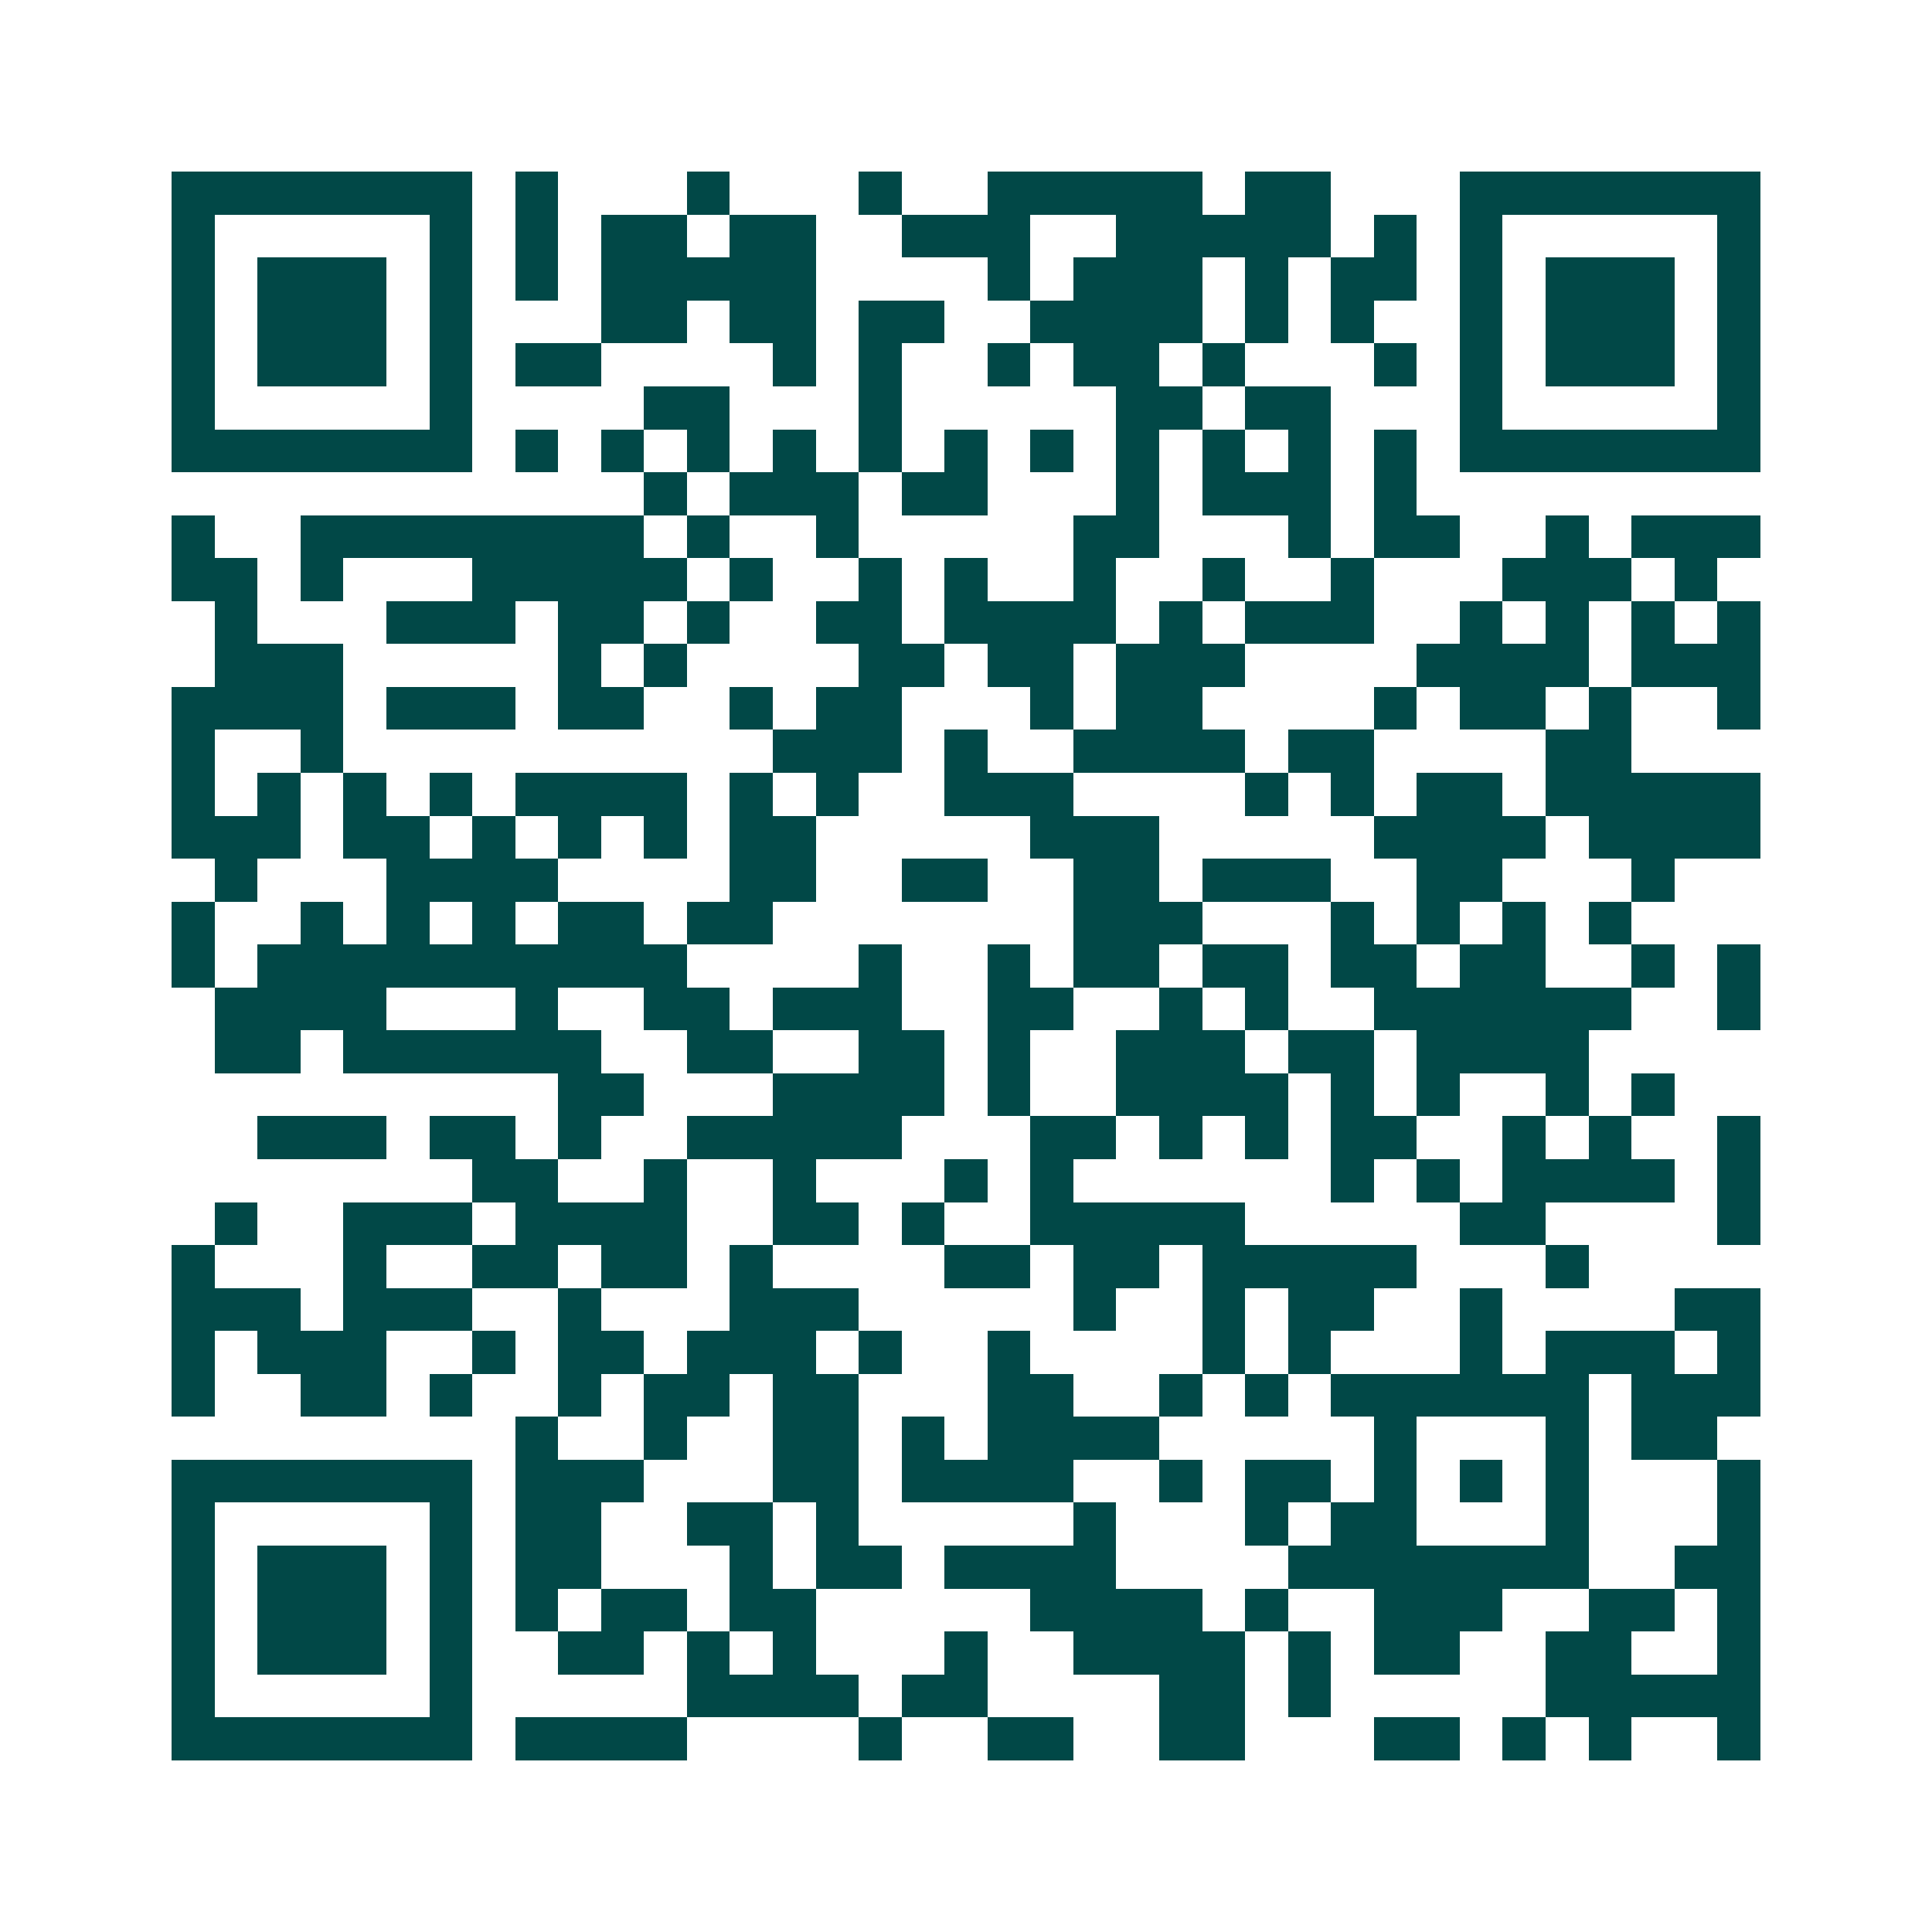 <svg xmlns="http://www.w3.org/2000/svg" width="200" height="200" viewBox="0 0 45 45" shape-rendering="crispEdges"><path fill="#ffffff" d="M0 0h45v45H0z"/><path stroke="#014847" d="M4 4.5h7m1 0h1m3 0h1m3 0h1m2 0h5m1 0h2m3 0h7M4 5.5h1m5 0h1m1 0h1m1 0h2m1 0h2m2 0h3m2 0h5m1 0h1m1 0h1m5 0h1M4 6.5h1m1 0h3m1 0h1m1 0h1m1 0h5m4 0h1m1 0h3m1 0h1m1 0h2m1 0h1m1 0h3m1 0h1M4 7.5h1m1 0h3m1 0h1m3 0h2m1 0h2m1 0h2m2 0h4m1 0h1m1 0h1m2 0h1m1 0h3m1 0h1M4 8.5h1m1 0h3m1 0h1m1 0h2m4 0h1m1 0h1m2 0h1m1 0h2m1 0h1m3 0h1m1 0h1m1 0h3m1 0h1M4 9.5h1m5 0h1m4 0h2m3 0h1m5 0h2m1 0h2m3 0h1m5 0h1M4 10.5h7m1 0h1m1 0h1m1 0h1m1 0h1m1 0h1m1 0h1m1 0h1m1 0h1m1 0h1m1 0h1m1 0h1m1 0h7M15 11.5h1m1 0h3m1 0h2m3 0h1m1 0h3m1 0h1M4 12.5h1m2 0h8m1 0h1m2 0h1m5 0h2m3 0h1m1 0h2m2 0h1m1 0h3M4 13.5h2m1 0h1m3 0h5m1 0h1m2 0h1m1 0h1m2 0h1m2 0h1m2 0h1m3 0h3m1 0h1M5 14.5h1m3 0h3m1 0h2m1 0h1m2 0h2m1 0h4m1 0h1m1 0h3m2 0h1m1 0h1m1 0h1m1 0h1M5 15.5h3m5 0h1m1 0h1m4 0h2m1 0h2m1 0h3m4 0h4m1 0h3M4 16.5h4m1 0h3m1 0h2m2 0h1m1 0h2m3 0h1m1 0h2m4 0h1m1 0h2m1 0h1m2 0h1M4 17.5h1m2 0h1m10 0h3m1 0h1m2 0h4m1 0h2m4 0h2M4 18.5h1m1 0h1m1 0h1m1 0h1m1 0h4m1 0h1m1 0h1m2 0h3m4 0h1m1 0h1m1 0h2m1 0h5M4 19.5h3m1 0h2m1 0h1m1 0h1m1 0h1m1 0h2m5 0h3m5 0h4m1 0h4M5 20.5h1m3 0h4m4 0h2m2 0h2m2 0h2m1 0h3m2 0h2m3 0h1M4 21.5h1m2 0h1m1 0h1m1 0h1m1 0h2m1 0h2m7 0h3m3 0h1m1 0h1m1 0h1m1 0h1M4 22.5h1m1 0h10m4 0h1m2 0h1m1 0h2m1 0h2m1 0h2m1 0h2m2 0h1m1 0h1M5 23.5h4m3 0h1m2 0h2m1 0h3m2 0h2m2 0h1m1 0h1m2 0h6m2 0h1M5 24.5h2m1 0h6m2 0h2m2 0h2m1 0h1m2 0h3m1 0h2m1 0h4M13 25.5h2m3 0h4m1 0h1m2 0h4m1 0h1m1 0h1m2 0h1m1 0h1M6 26.5h3m1 0h2m1 0h1m2 0h5m3 0h2m1 0h1m1 0h1m1 0h2m2 0h1m1 0h1m2 0h1M11 27.5h2m2 0h1m2 0h1m3 0h1m1 0h1m6 0h1m1 0h1m1 0h4m1 0h1M5 28.5h1m2 0h3m1 0h4m2 0h2m1 0h1m2 0h5m5 0h2m4 0h1M4 29.5h1m3 0h1m2 0h2m1 0h2m1 0h1m4 0h2m1 0h2m1 0h5m3 0h1M4 30.5h3m1 0h3m2 0h1m3 0h3m5 0h1m2 0h1m1 0h2m2 0h1m4 0h2M4 31.5h1m1 0h3m2 0h1m1 0h2m1 0h3m1 0h1m2 0h1m4 0h1m1 0h1m3 0h1m1 0h3m1 0h1M4 32.5h1m2 0h2m1 0h1m2 0h1m1 0h2m1 0h2m3 0h2m2 0h1m1 0h1m1 0h6m1 0h3M12 33.5h1m2 0h1m2 0h2m1 0h1m1 0h4m5 0h1m3 0h1m1 0h2M4 34.5h7m1 0h3m3 0h2m1 0h4m2 0h1m1 0h2m1 0h1m1 0h1m1 0h1m3 0h1M4 35.5h1m5 0h1m1 0h2m2 0h2m1 0h1m5 0h1m3 0h1m1 0h2m3 0h1m3 0h1M4 36.5h1m1 0h3m1 0h1m1 0h2m3 0h1m1 0h2m1 0h4m4 0h7m2 0h2M4 37.5h1m1 0h3m1 0h1m1 0h1m1 0h2m1 0h2m5 0h4m1 0h1m2 0h3m2 0h2m1 0h1M4 38.5h1m1 0h3m1 0h1m2 0h2m1 0h1m1 0h1m3 0h1m2 0h4m1 0h1m1 0h2m2 0h2m2 0h1M4 39.5h1m5 0h1m5 0h4m1 0h2m4 0h2m1 0h1m5 0h5M4 40.5h7m1 0h4m4 0h1m2 0h2m2 0h2m3 0h2m1 0h1m1 0h1m2 0h1"/></svg>
